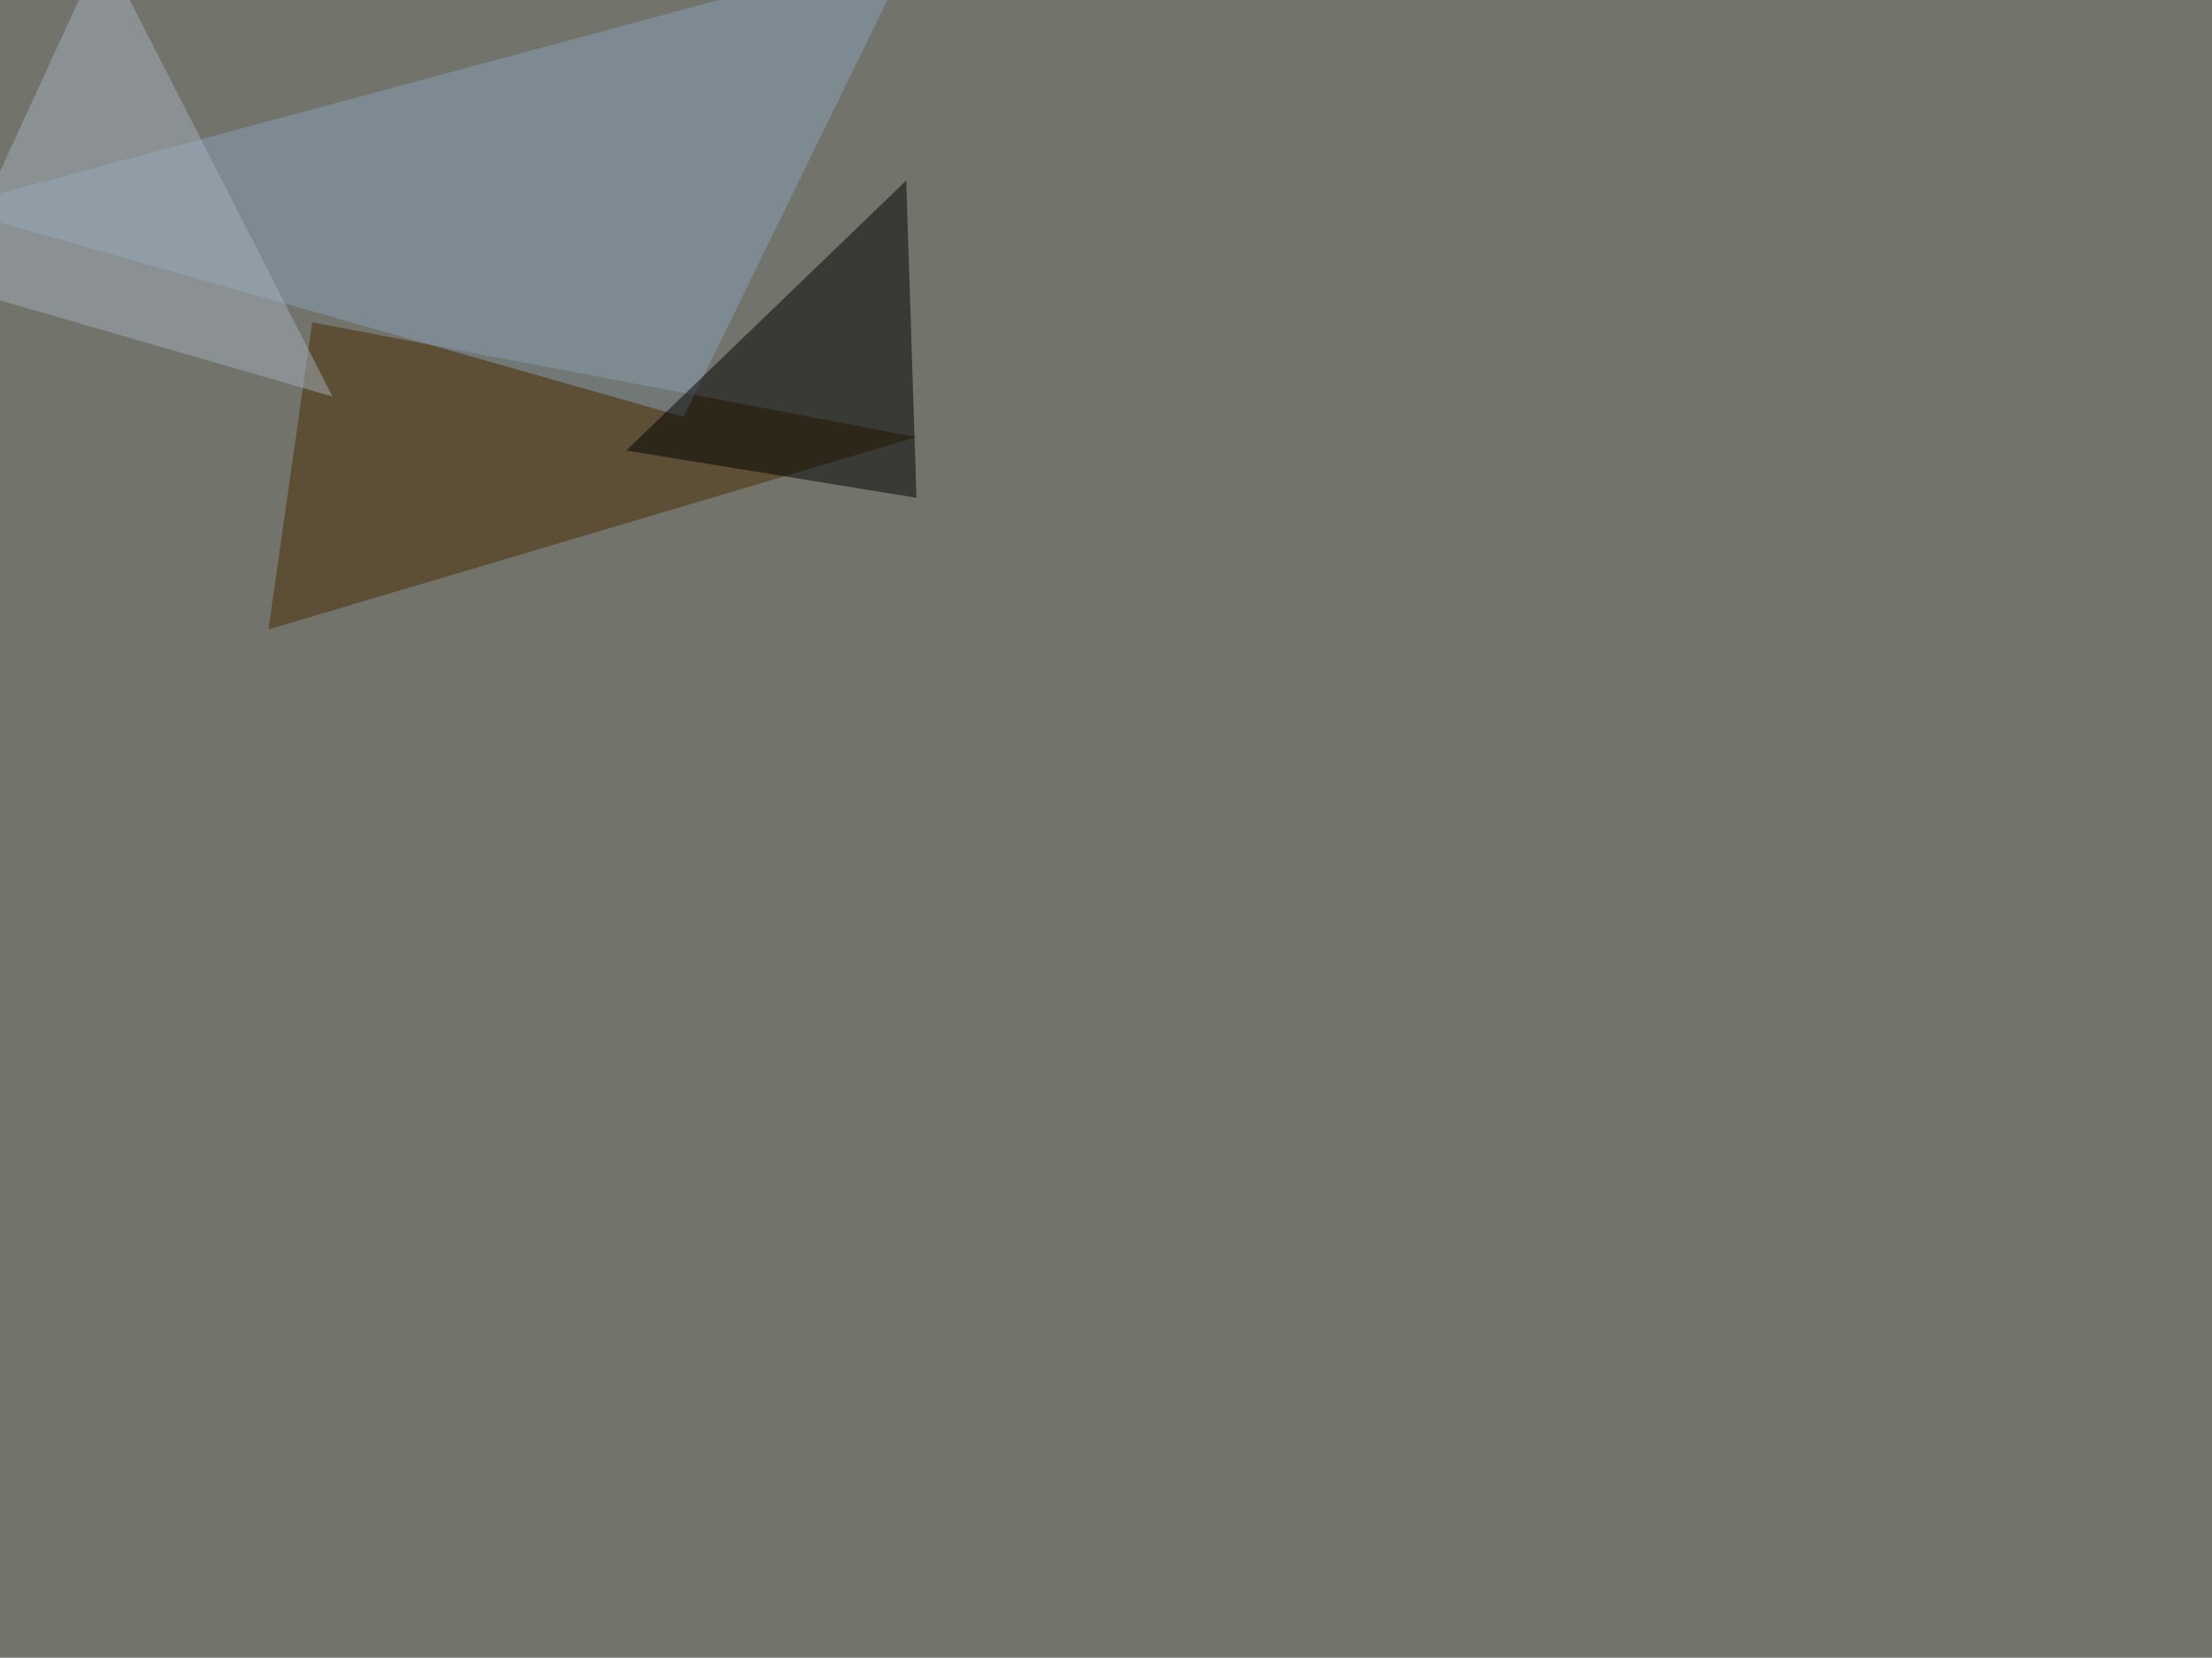 <svg xmlns="http://www.w3.org/2000/svg" width="1920" height="1439" ><filter id="a"><feGaussianBlur stdDeviation="55"/></filter><rect width="100%" height="100%" fill="#72736b"/><g filter="url(#a)"><g fill-opacity=".5"><path fill="#472c00" d="M233 546.4l38-266.6 524.4 99.6z"/><path fill="#8ba2b8" d="M792.5-45.4l-838 225.6 638.8 181.6z"/><path d="M543.5 391.1l252 41-8.9-275.4z"/><path fill="#a5b0bc" d="M288.6 344.2l-334-96.6 134.8-293z"/></g></g></svg>